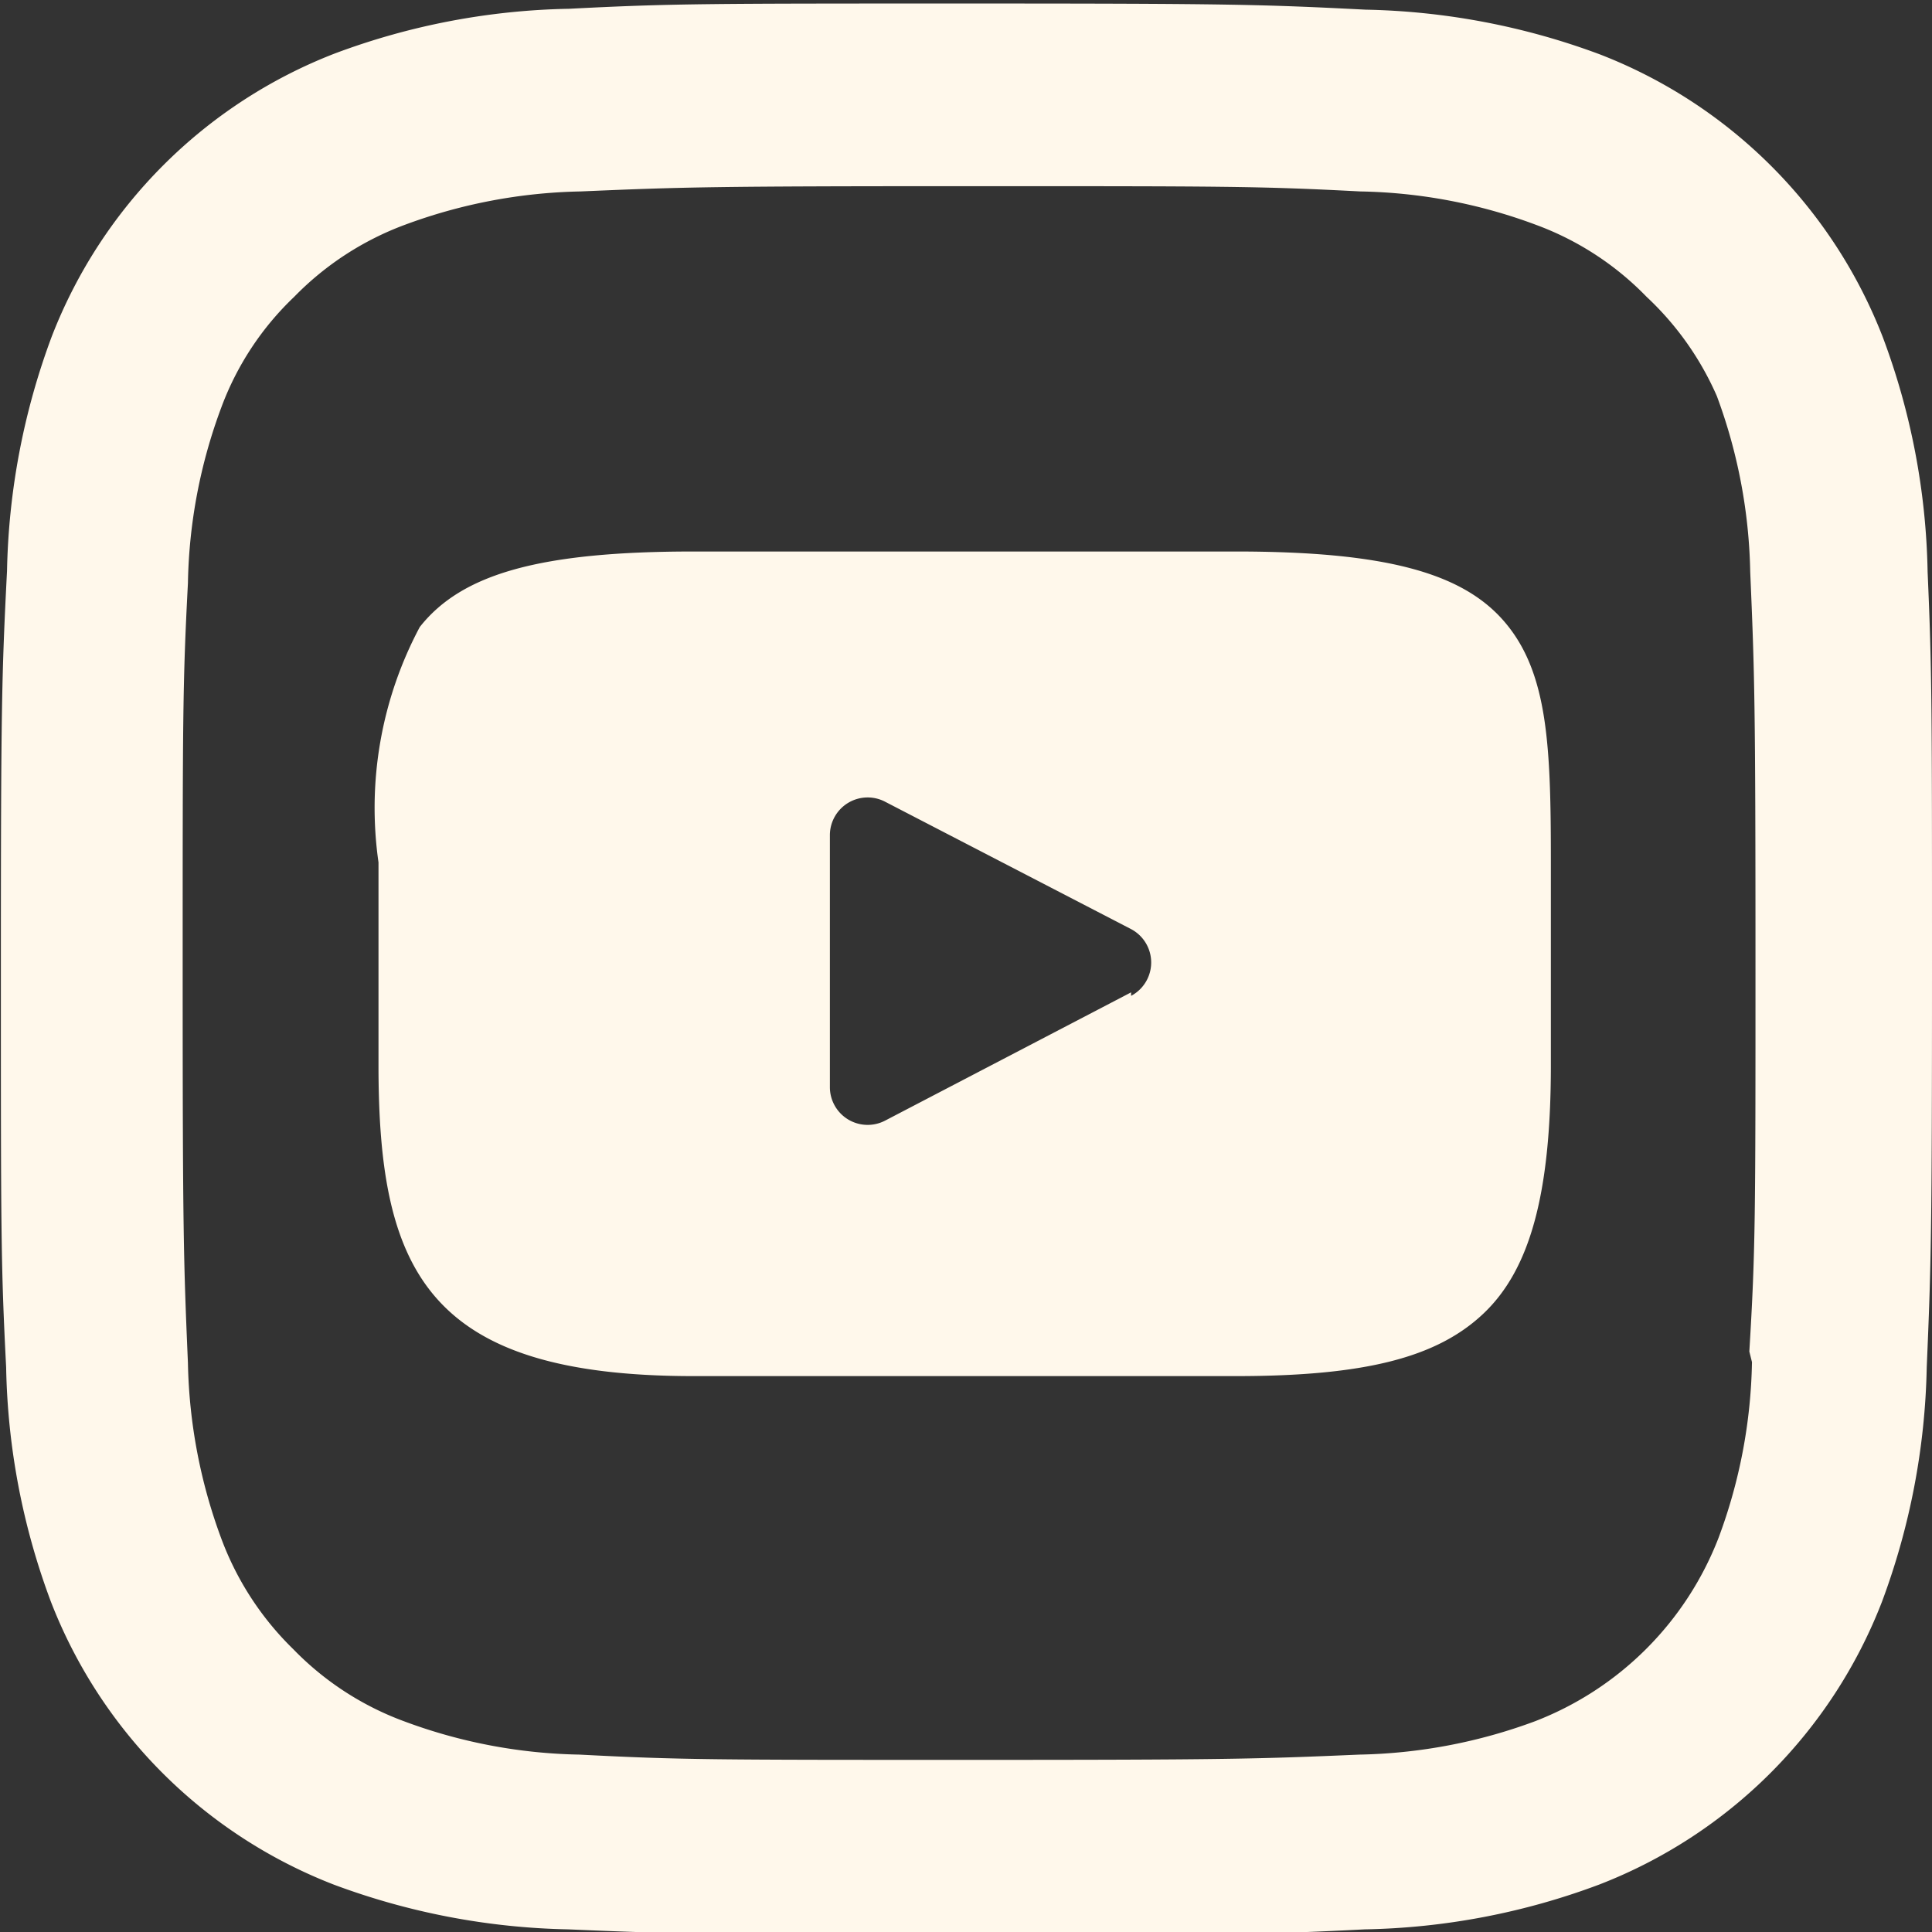 <svg id="Layer_1" data-name="Layer 1" xmlns="http://www.w3.org/2000/svg" viewBox="0 0 22 22"><rect x="0" y="0" width="22" height="22" fill="#333333" stroke="none"/><defs><style>.cls-1{fill:#fff8eb;}</style></defs><title>header_youtube</title><g id="_Group_" data-name=" Group "><path id="_Compound_Path_" data-name=" Compound Path " class="cls-1" d="M312.59,401.58c-.48-.57-1.37-.81-3.07-.81h-6.17c-1.74,0-2.64.25-3.12.86a4.38,4.38,0,0,0-.47,2.68v2.31c0,2.35.56,3.54,3.59,3.54h6.17c1.47,0,2.29-.21,2.82-.71s.77-1.36.77-2.83v-2.31C313.11,403,313.08,402.16,312.59,401.58Zm-4.26,4.21-2.8,1.46a.43.43,0,0,1-.63-.38V404a.43.43,0,0,1,.63-.38l2.8,1.45a.43.43,0,0,1,0,.76Z" transform="translate(-295.45 -394.49)"/></g><path class="cls-1" d="M317.4,401a8,8,0,0,0-.51-2.67,5.64,5.64,0,0,0-3.22-3.22,8.07,8.07,0,0,0-2.67-.51c-1.18-.06-1.55-.07-4.54-.07s-3.36,0-4.53.06a8,8,0,0,0-2.67.51,5.64,5.64,0,0,0-3.22,3.22,8.06,8.06,0,0,0-.51,2.67c-.06,1.18-.07,1.55-.07,4.54s0,3.36.06,4.53a8,8,0,0,0,.51,2.67,5.64,5.64,0,0,0,3.22,3.22,8.07,8.07,0,0,0,2.67.51c1.17.05,1.55.06,4.54.06s3.36,0,4.53-.06a8,8,0,0,0,2.67-.51,5.63,5.63,0,0,0,3.22-3.22,8.07,8.07,0,0,0,.51-2.67c.05-1.17.06-1.55.06-4.53S317.45,402.14,317.4,401Zm-2,9a6,6,0,0,1-.38,2,3.65,3.65,0,0,1-2.09,2.09,6.06,6.06,0,0,1-2,.38c-1.16.05-1.51.06-4.44.06s-3.29,0-4.44-.06a6,6,0,0,1-2-.38,3.39,3.39,0,0,1-1.26-.82,3.42,3.42,0,0,1-.82-1.26,6.06,6.06,0,0,1-.38-2c-.05-1.16-.06-1.51-.06-4.44s0-3.29.06-4.44a6,6,0,0,1,.38-2,3.34,3.34,0,0,1,.83-1.26,3.42,3.42,0,0,1,1.26-.82,6.06,6.06,0,0,1,2-.38c1.16-.05,1.51-.06,4.44-.06s3.29,0,4.44.06a6,6,0,0,1,2,.38,3.38,3.38,0,0,1,1.26.82A3.42,3.42,0,0,1,315,399a6.06,6.06,0,0,1,.38,2c.05,1.16.06,1.51.06,4.44s0,3.28-.07,4.44Z" transform="translate(-295.45 -394.49)"/></svg>